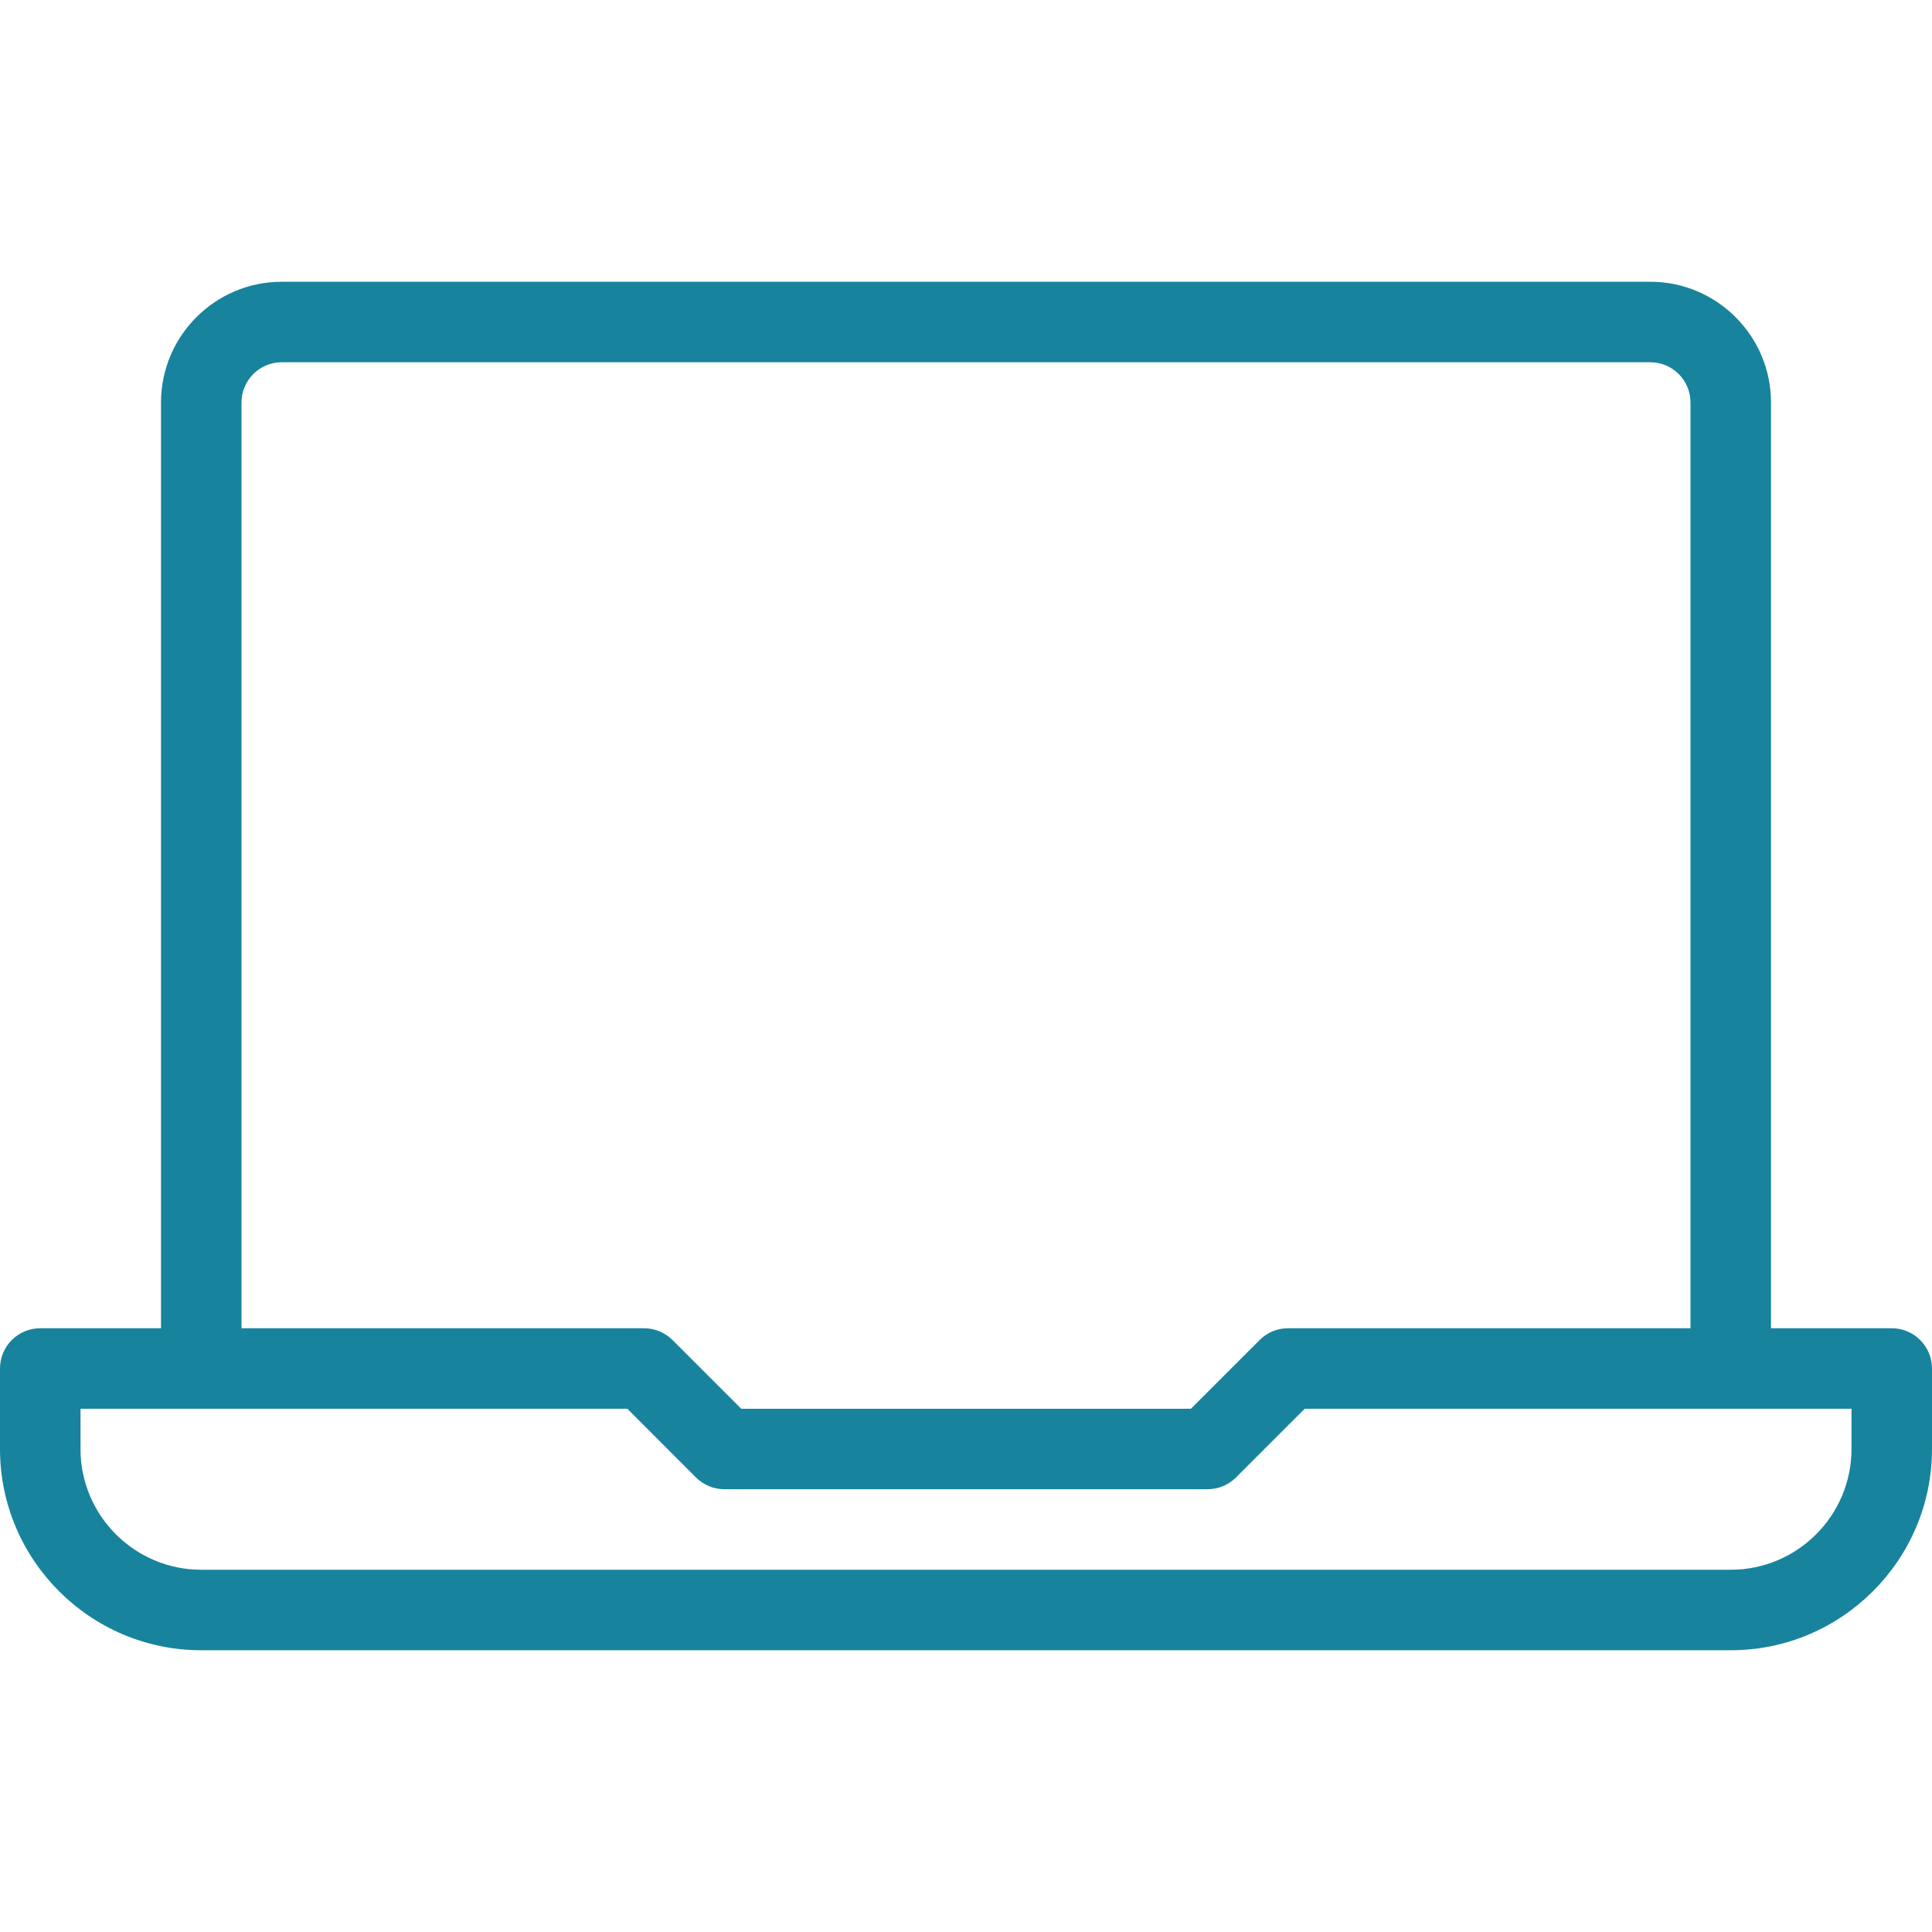 <?xml version="1.0" encoding="UTF-8"?> <svg xmlns="http://www.w3.org/2000/svg" width="48" height="48" viewBox="0 0 48 48" fill="none"><path d="M47 33H44V10C44 8.346 42.654 7 41 7H7C5.346 7 4 8.346 4 10V33H1C0.448 33 0 33.448 0 34V36C0 38.756 2.244 41 5 41H43C45.756 41 48 38.756 48 36V34C48 33.448 47.552 33 47 33ZM6 10C6 9.448 6.448 9 7 9H41C41.552 9 42 9.448 42 10V33H32C31.734 33 31.48 33.106 31.296 33.292L29.588 35H18.416L16.708 33.292C16.52 33.106 16.266 33 16 33H6V10ZM46 36C46 37.654 44.654 39 43 39H5C3.346 39 2 37.654 2 36V35H15.586L17.292 36.708C17.48 36.894 17.734 37 18 37H30C30.266 37 30.52 36.894 30.706 36.708L32.414 35H46V36H46Z" fill="#18839D"></path></svg> 